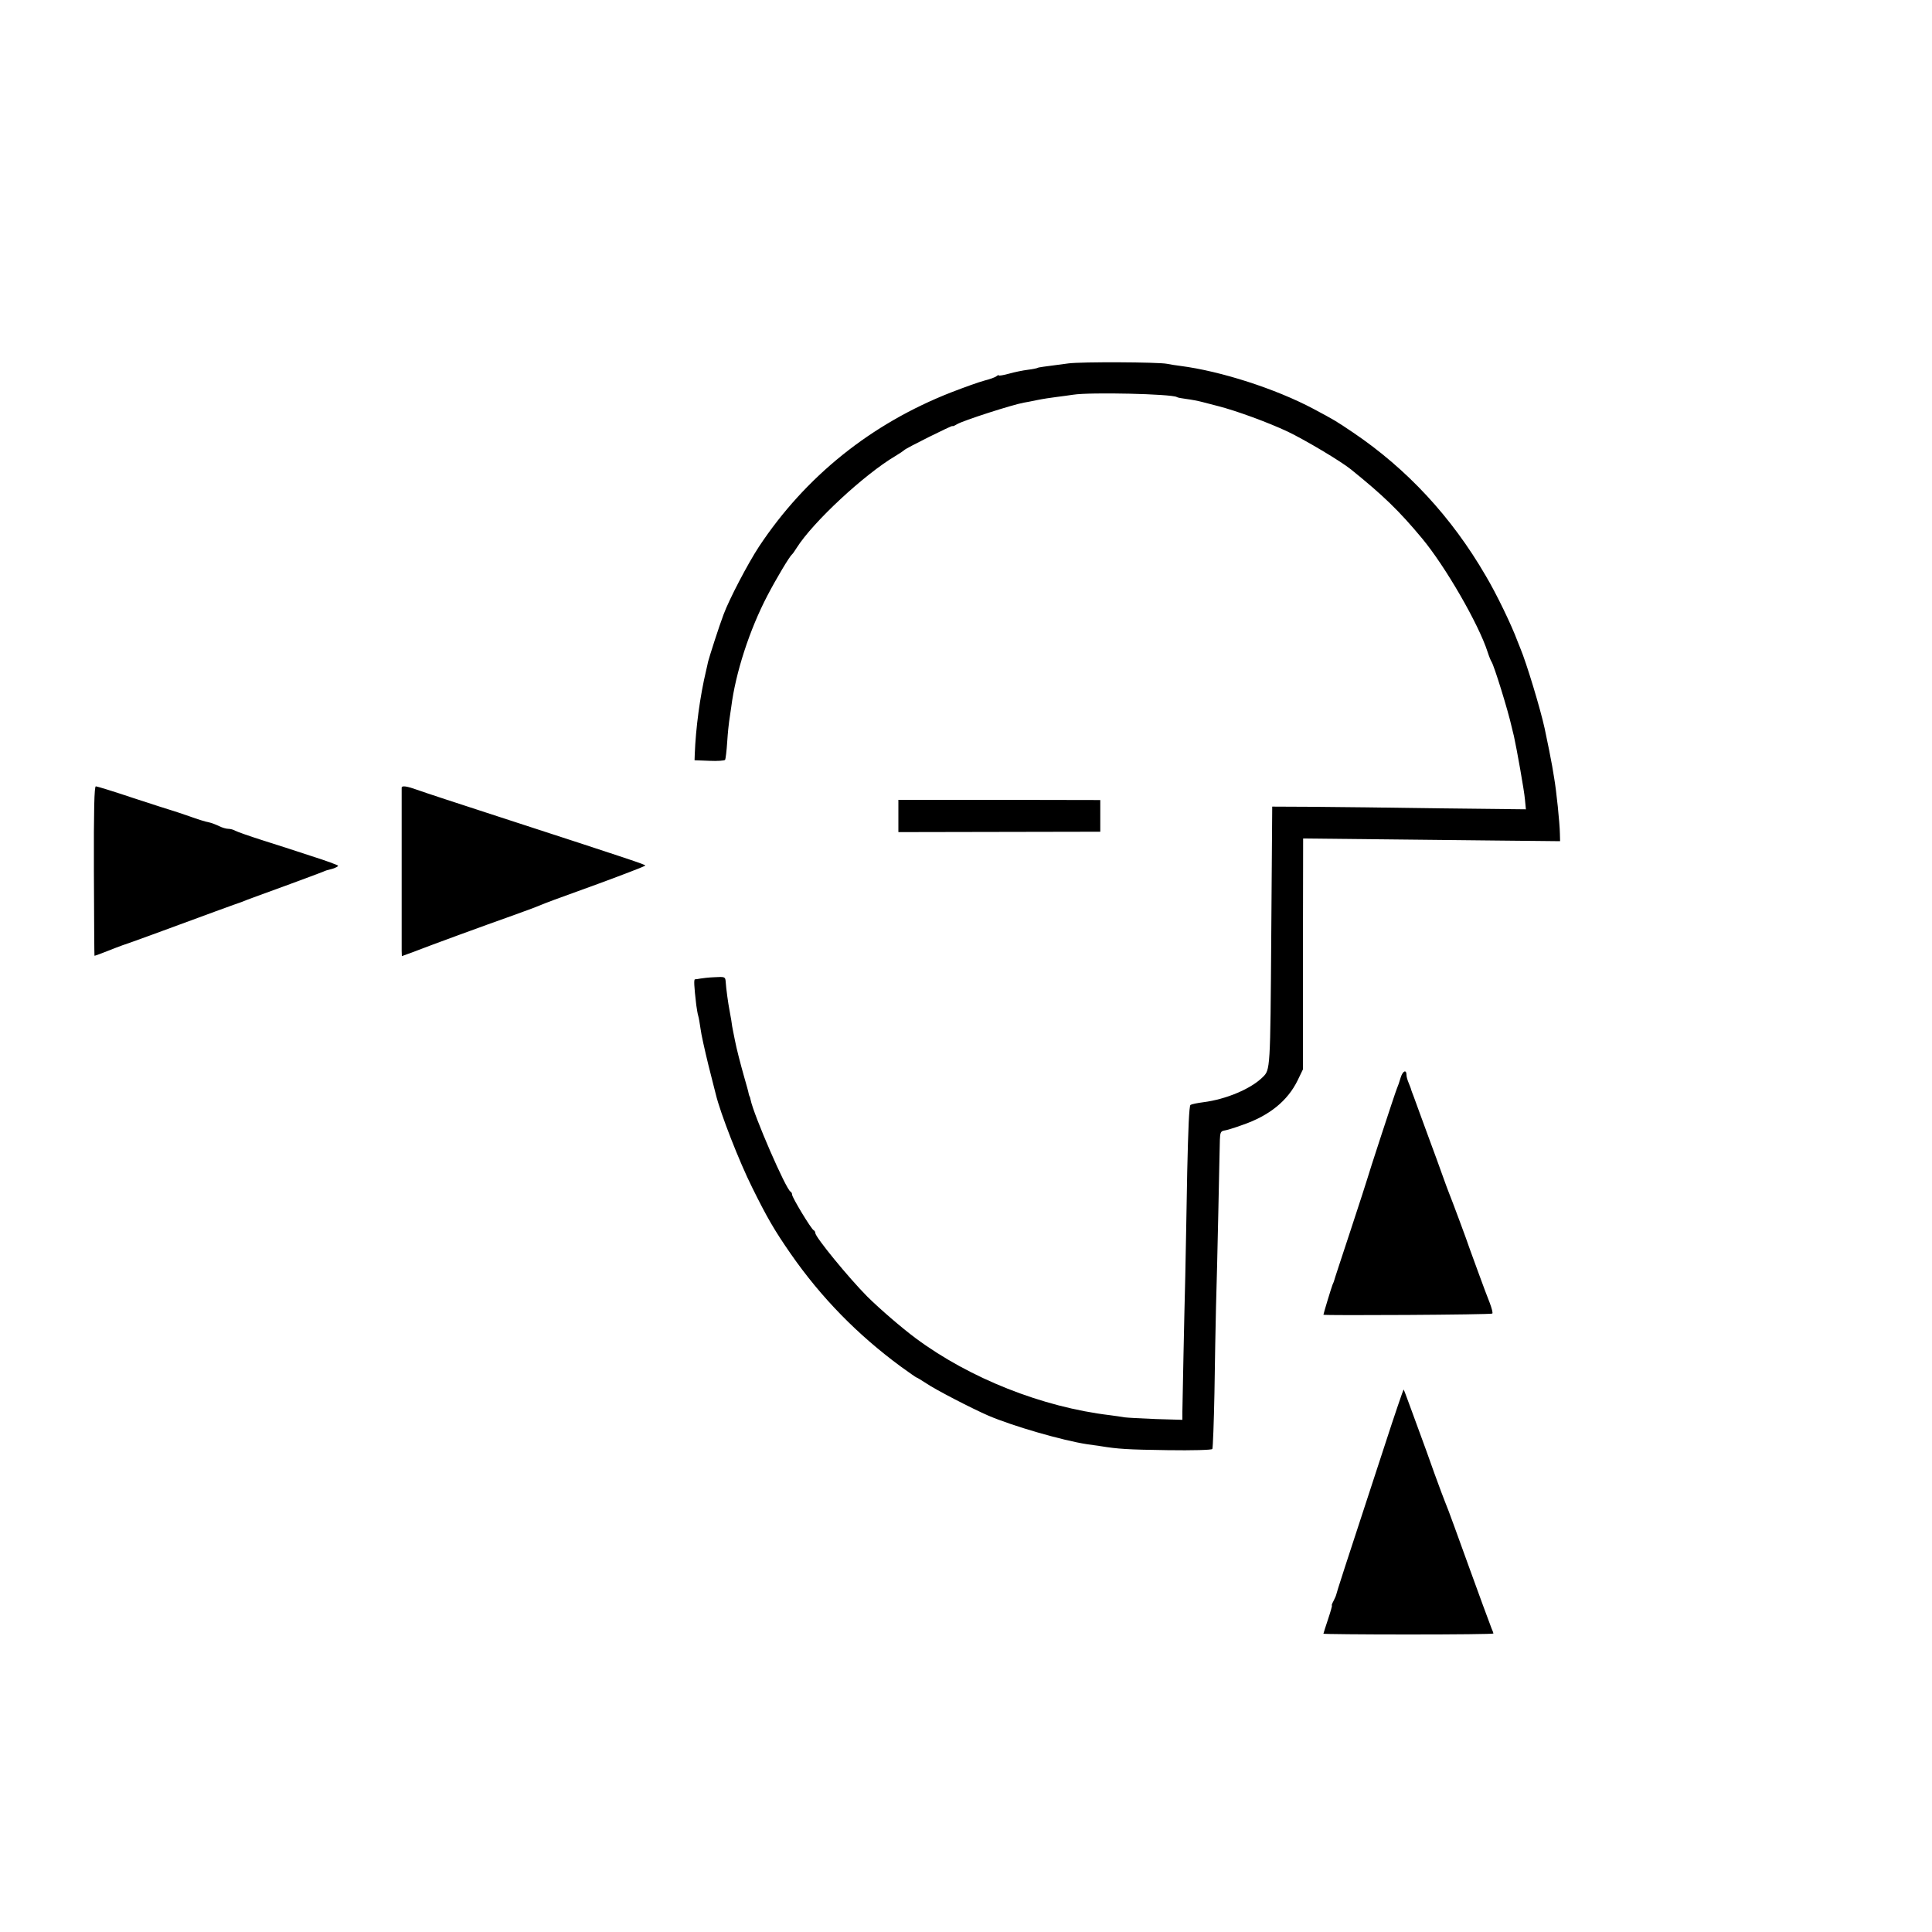 <svg version="1" xmlns="http://www.w3.org/2000/svg" width="1333.333" height="1333.333" viewBox="0 0 1000 1000"><path d="M553 188.1c-13.7 1.8-15.4 2-15.9 2.3-.3.2-2.6.7-5.1 1-2.5.3-6.9 1.2-9.7 2-2.9.8-5.3 1.2-5.3.9 0-.3-.6-.1-1.2.4-.7.6-3.5 1.6-6.3 2.3-2.7.7-10.5 3.5-17.2 6.1-41.4 16.2-75.4 43.5-99.5 79.9-5.7 8.7-15.4 27.2-18.3 35.1-2.3 6-7.4 22-8 24.4-.2 1.1-.7 3.1-1 4.5-3.2 13.4-5.4 29.9-5.9 43.5l-.1 3 7.7.3c4.2.2 7.8-.1 8.1-.5.3-.5.8-4.7 1.1-9.3.3-4.7.8-9.4 1-10.6.2-1.2.7-4.5 1.1-7.5 2.2-17.5 9.4-39.9 18.8-57.8 4.6-8.8 11.3-20 12.6-21.1.4-.3 1.5-1.9 2.5-3.5 8.4-13.3 35-38 51.1-47.5 2.2-1.3 4.2-2.7 4.5-3 .8-1 25-13 25-12.5 0 .3 1-.1 2.3-.9 3.1-1.9 28.9-10.2 34.7-11.2.8-.1 3.8-.7 6.7-1.3 2.9-.6 7.4-1.3 10-1.6 2.6-.3 6.6-.9 8.8-1.2 8.9-1.4 50.9-.4 53.6 1.2.3.3 2.6.7 4.9 1 2.4.3 6.2 1 8.4 1.6 2.3.6 5.9 1.5 8.1 2.1 9.4 2.4 25.8 8.4 36 13.2 9 4.3 27.5 15.3 32.8 19.6 16.7 13.5 24.8 21.3 36.7 35.6 12 14.4 29.3 44.3 34 58.9.7 2.2 1.6 4.4 2 5 1.3 1.9 8.5 25 10.5 34 .3 1.1.7 3.1 1.1 4.5 1.5 6.8 5.3 28.1 5.7 32.7l.5 5.2-44.6-.5c-24.6-.4-54.1-.7-65.7-.8l-21-.1-.5 67c-.5 69.2-.5 69.2-4.4 73-6.1 6.1-19 11.5-30.7 13-3.1.4-6.1 1-6.7 1.4-.7.4-1.2 12.2-1.7 34.6-.3 18.7-.8 43-1 54-.6 22.8-1.4 63.9-1.5 70.2v4.2l-13.7-.4c-7.6-.3-14.9-.7-16.3-.9-1.4-.3-4.7-.7-7.5-1.1-35.1-4.2-72.6-19.1-100.5-39.8-7.5-5.6-18.4-15-25.1-21.6-9.8-9.9-26.9-30.8-26.9-32.9 0-.6-.4-1.2-.8-1.4-1.2-.4-11.2-17-11.2-18.4 0-.7-.4-1.4-.8-1.6-2.3-.9-19.2-39.9-20.7-47.6-.2-.9-.4-1.7-.5-1.7-.1 0-.3-.7-.5-1.5-.1-.8-1.2-4.7-2.3-8.5-1.9-6.7-4-14.8-4.8-19-.2-1.1-.6-3.1-.9-4.5-.3-1.4-.8-4.1-1-6-.3-1.9-.8-4.4-1-5.6-.5-2.4-1.7-10.8-1.9-14.4-.2-2.4-.5-2.5-5.7-2.2-3 .1-6.3.5-7.4.7-1.1.2-2.3.4-2.8.4-.6.1-.5 3.3.7 13.4.3 2.1.7 4.6 1 5.5.3.9.8 3.9 1.2 6.7.3 2.7 2.2 11.1 4 18.5 1.9 7.4 3.6 14.4 3.9 15.4 2.3 9.7 12.2 35 18.8 48.2 7.7 15.6 11.6 22.3 20 34.4 15.7 22.6 34.5 41.8 56.9 58.3 4.3 3.1 8 5.7 8.2 5.7.3 0 2.5 1.4 5 3 4.8 3.3 23.8 13.1 32.1 16.7 12.8 5.5 38.6 12.9 51 14.8 2.2.3 5.4.8 7 1 9.2 1.5 14 1.8 34.7 2.1 13.2.2 23-.1 23.3-.6.3-.5.8-13.7 1.1-29.2.2-15.6.6-35.5.8-44.3.3-8.8.8-30.9 1.2-49 .4-18.2.7-35 .8-37.5.1-3.7.5-4.5 2.1-4.8 1.1-.1 5.4-1.4 9.5-2.9 14-4.8 23.5-12.5 28.7-23.2l2.7-5.6v-59.8l.1-59.7 57 .6c31.4.3 61.3.7 66.5.7l9.5.1-.1-3.9c-.1-5.6-1.8-22.1-3-29-.3-1.7-.7-4.4-1-6-.4-2.5-2.5-13-3.9-19.5-2.2-10.1-9.4-33.9-12.6-41.5-.7-1.7-1.3-3.2-1.4-3.5-3.1-8.4-10.9-24.6-16.5-34-17.7-30.5-40.8-55.3-68.6-74.1-9.2-6.2-9.4-6.3-20.6-12.3-19.6-10.4-47.9-19.5-68.8-22.2-2.5-.3-5.6-.8-7-1.1-4.5-.9-44.4-1.1-51-.2zM48.6 450.7c.1 24.1.2 43.9.3 44 .1.1 3.6-1.2 7.9-2.9 4.2-1.7 9.5-3.6 11.7-4.3 2.2-.8 13.9-5 26-9.5s24-8.8 26.5-9.7c2.5-.8 5.6-2 7-2.6 1.4-.5 3-1.1 3.5-1.3 1.3-.4 33.6-12.3 35.5-13.1 1.8-.8 1.9-.8 5.3-1.7 1.5-.5 2.7-1.1 2.7-1.5 0-.3-6.2-2.6-13.8-5-7.5-2.5-19.1-6.2-25.7-8.3-6.6-2.1-12.8-4.3-13.7-4.8-1-.6-2.6-1-3.6-1-1.1 0-3.2-.6-4.8-1.4-1.6-.8-4-1.7-5.4-2-1.4-.2-5.9-1.6-10-3.1-4.1-1.4-8.2-2.8-9-3-.8-.2-9.8-3.1-19.9-6.4-10.1-3.4-18.9-6.1-19.5-6.1-.8 0-1.1 12.2-1 43.7zM207.9 407.7v84.5l.1 2.7 6.8-2.5c8.2-3.2 35.8-13.3 50.2-18.4 5.8-2.1 11.9-4.3 13.5-5 5.6-2.3 7-2.8 31.3-11.6 13.3-4.9 24.2-9.1 24.2-9.4 0-.5-5.8-2.5-75-25-20.6-6.7-39.9-13-42.8-14.1-5.6-2-8.2-2.4-8.3-1.2z"/><path d="M465 422.4v8.3l52.2-.1 52.3-.1v-16.4l-52.2-.1H465v8.4zM725 557.7c-.6 2.1-1.5 4.7-2 5.8-.9 2.1-15 45.2-15.4 47-.1.5-4 12.5-8.6 26.5s-8.5 25.7-8.5 26c-.1.3-.4 1.2-.8 2-.6 1.5-4.7 15-4.7 15.5s86.9 0 87.4-.6c.4-.3-.3-2.8-1.3-5.5-1.1-2.7-3.6-9.4-5.6-14.9-2-5.5-3.9-10.7-4.2-11.5-.3-.8-.7-2-.9-2.5-.4-1.5-9.4-25.7-10.4-28-.5-1.1-2-5.4-3.5-9.5s-4.2-11.8-6.2-17c-1.9-5.2-4.4-12-5.5-15-1.1-3-2.5-6.9-3.1-8.5-.7-1.7-1.2-3.2-1.3-3.5 0-.3-.6-1.8-1.2-3.3-.7-1.6-1.2-3.4-1.2-4.2 0-3.1-1.9-2.3-3 1.2zM716.7 748.2c-21.4 65.2-24.9 76.2-25.1 77.3-.1.5-.8 2-1.4 3.2-.7 1.3-1.1 2.3-.8 2.3.2 0-.7 3.2-2 7.1-1.3 3.9-2.4 7.3-2.4 7.5 0 .2 19.8.4 44 .4s44-.2 44-.5c0-.2-.4-1.4-1-2.7-.5-1.3-2.5-6.7-4.5-12.1-1.9-5.3-5.1-14.1-7.1-19.5-1.9-5.3-5.3-14.7-7.5-20.7-2.2-6.1-4.4-11.9-4.9-13-.5-1.1-3-7.9-5.6-15-2.5-7.2-5.9-16.4-7.4-20.5-1.5-4.1-4-10.9-5.5-15s-2.8-7.6-3-7.8c-.1-.1-4.6 12.9-9.8 29z"/></svg>